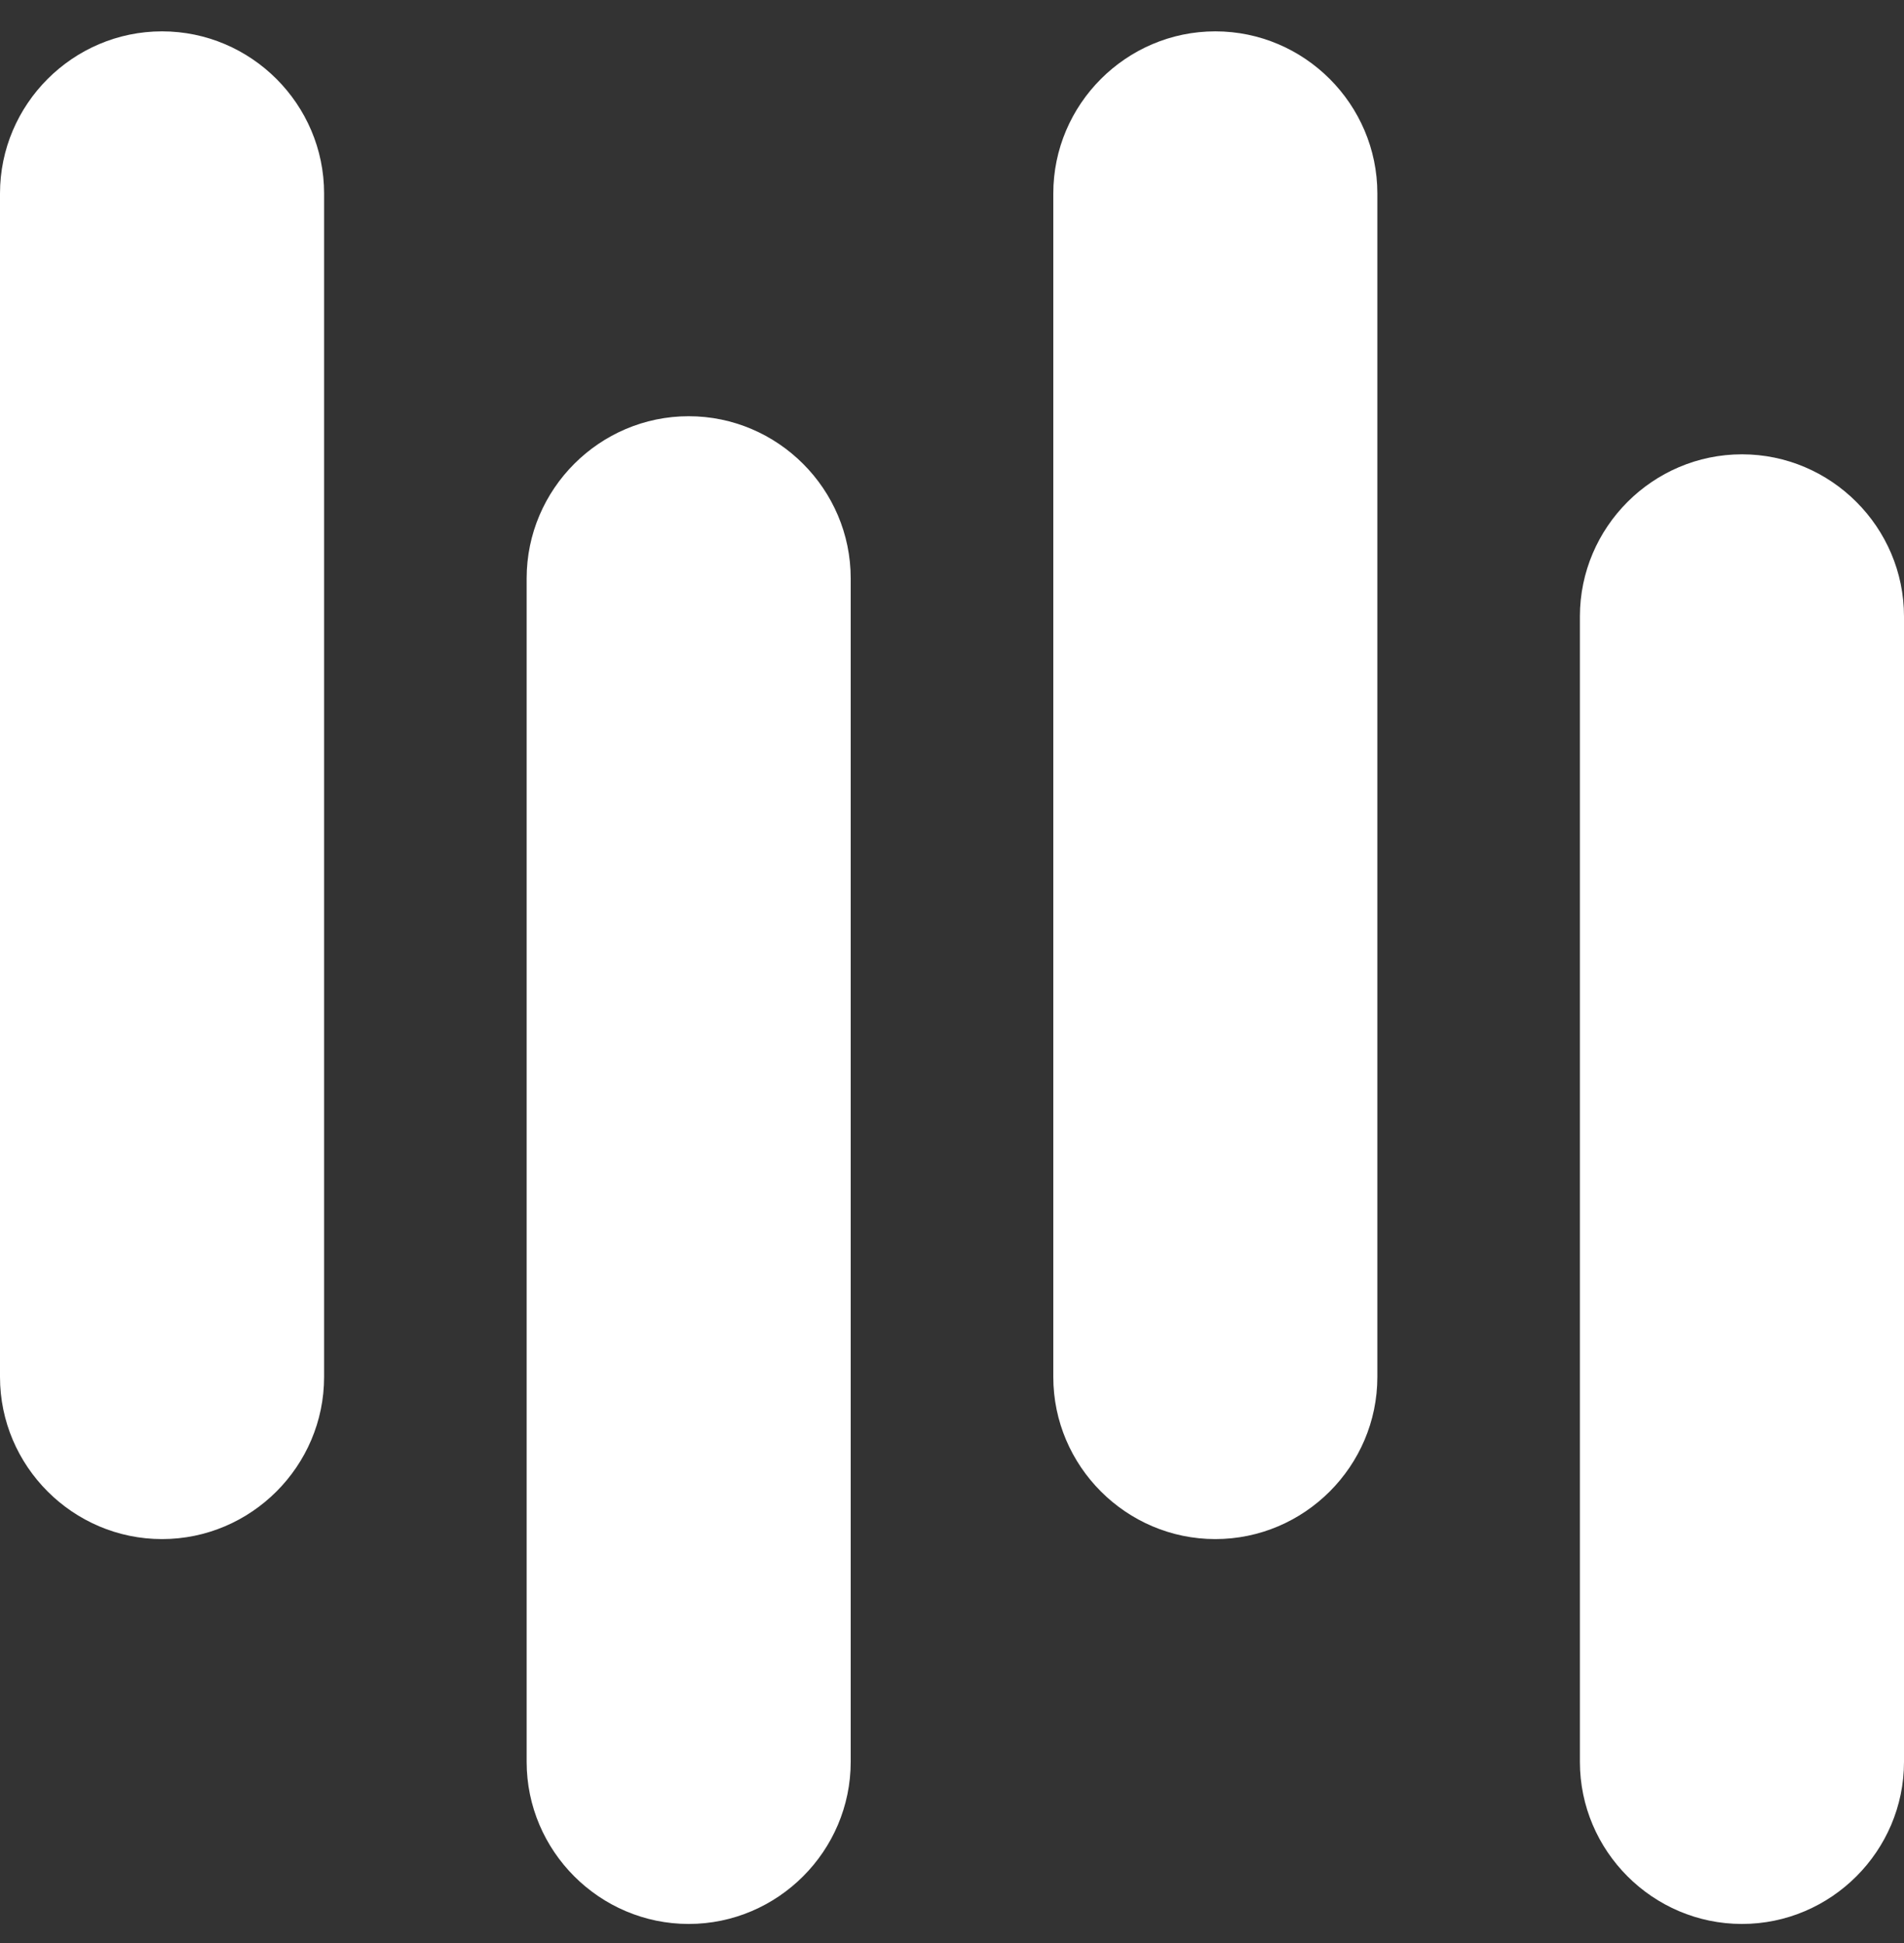 <svg width="50" height="51" viewBox="0 0 50 51" fill="none" xmlns="http://www.w3.org/2000/svg">
<rect x="0" y="0" width="50" height="51" fill="#333333" stroke="none"/>
<g clip-path="url(#clip0_127_232)">
<path d="M8.511 36.142C8.511 38.483 6.596 40.398 4.255 40.398C1.915 40.398 1.24159e-06 38.483 1.13928e-06 36.142L0 5.079C-1.0231e-07 2.738 1.915 0.823 4.255 0.823C6.596 0.823 8.511 2.738 8.511 5.079V36.142Z" fill="white"/>
<path d="M22.34 46.245C22.34 48.585 20.425 50.5 18.085 50.5C15.745 50.5 13.83 48.585 13.83 46.245V15.181C13.83 12.84 15.745 10.925 18.085 10.925C20.425 10.925 22.34 12.84 22.34 15.181V46.245Z" fill="white"/>
<path d="M36.17 36.142C36.17 38.483 34.255 40.398 31.915 40.398C29.575 40.398 27.66 38.483 27.66 36.142V5.079C27.66 2.738 29.575 0.823 31.915 0.823C34.255 0.823 36.17 2.738 36.17 5.079V36.142Z" fill="white"/>
<path d="M50 46.245C50 48.585 48.085 50.5 45.745 50.5C43.404 50.5 41.489 48.585 41.489 46.245V16.181C41.489 13.84 43.404 11.925 45.745 11.925C48.085 11.925 50 13.84 50 16.181V46.245Z" fill="white"/>
</g>
<defs>
<clipPath id="clip0_127_232">
<rect width="50" height="50" fill="white" transform="translate(0 0.5)"/>
</clipPath>
</defs>
</svg>
